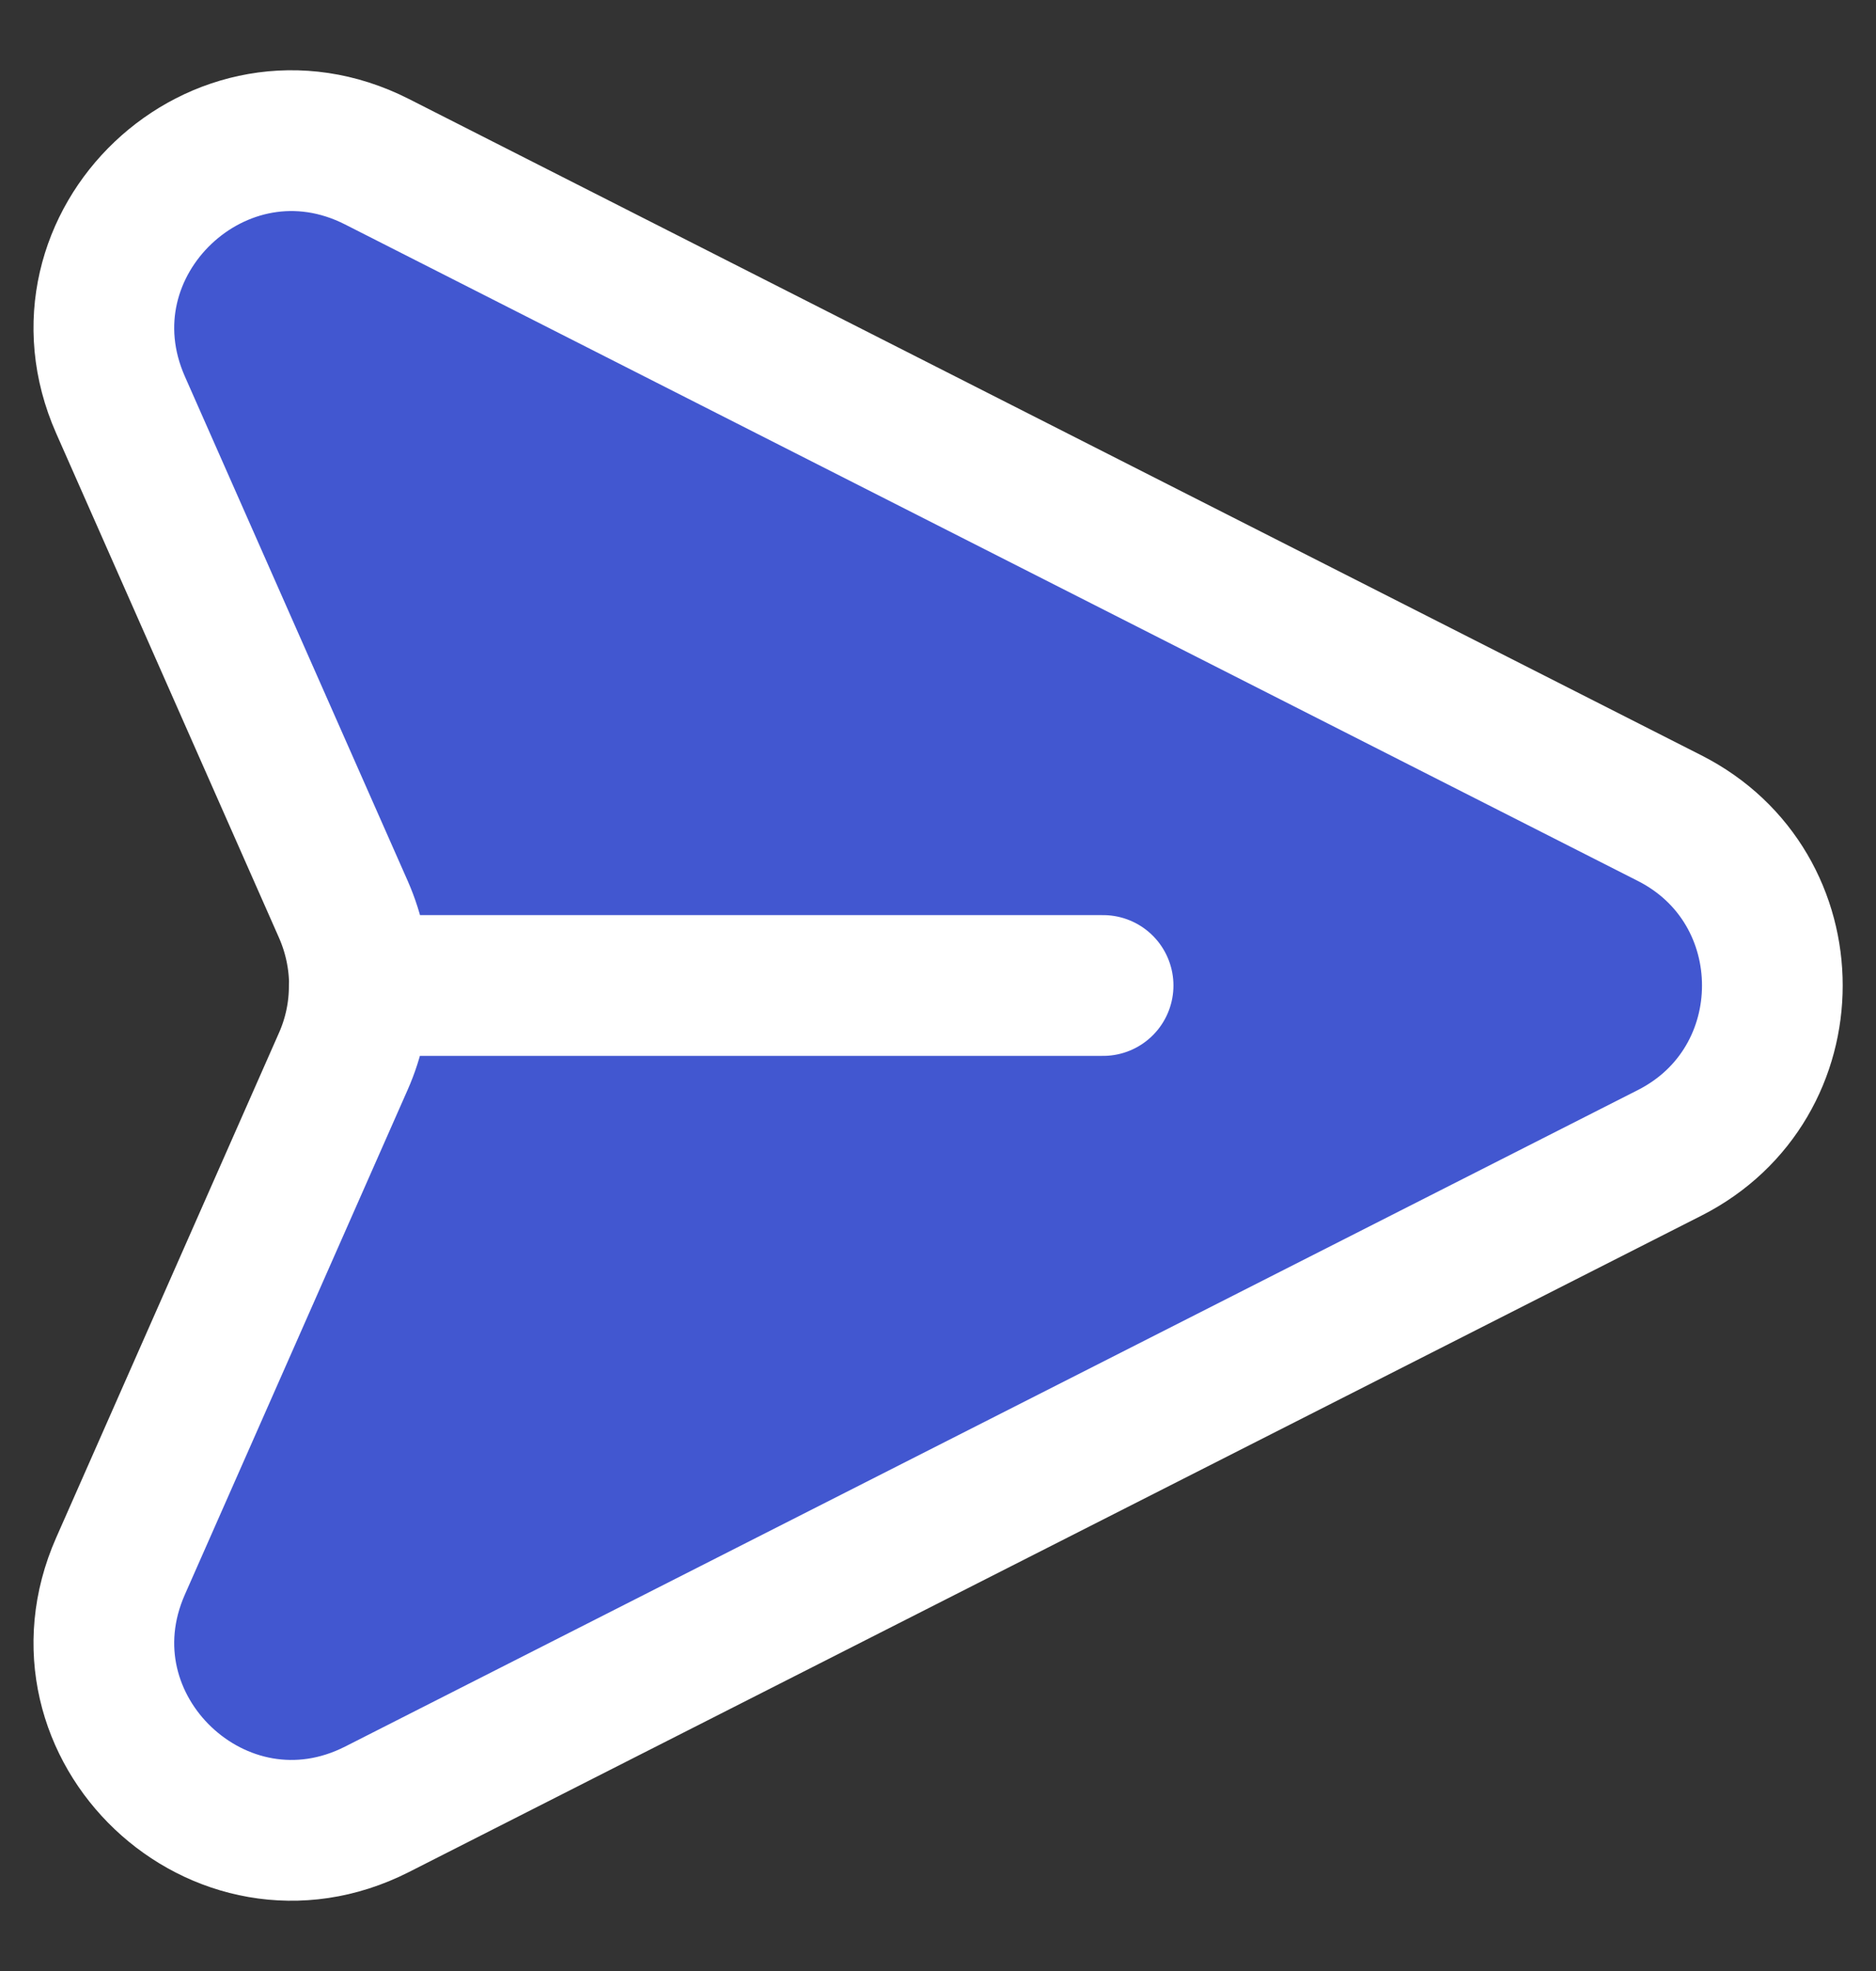 <svg width="20" height="21" viewBox="0 0 20 21" fill="none" xmlns="http://www.w3.org/2000/svg">
<rect x="0" y="0" width="20" height="21" fill="#333333" stroke="none"/>
<path d="M11.76 10.5H3.832H11.76ZM3.832 10.5C3.832 10.225 3.775 9.95 3.662 9.692L1.285 4.314C0.525 2.594 2.343 0.872 4.019 1.723L17.8 8.717C19.26 9.457 19.26 11.543 17.8 12.283L4.02 19.277C2.343 20.128 0.525 18.405 1.285 16.686L3.66 11.308C3.773 11.053 3.831 10.778 3.83 10.5" fill="#4257D0"/>
<path d="M11.76 10.5H3.832C3.832 10.225 3.775 9.95 3.662 9.692L1.285 4.314C0.525 2.594 2.343 0.872 4.019 1.723L17.8 8.717C19.26 9.457 19.26 11.543 17.8 12.283L4.02 19.277C2.343 20.128 0.525 18.405 1.285 16.686L3.66 11.308C3.773 11.053 3.831 10.778 3.83 10.5" stroke="white" stroke-width="1.5" stroke-linecap="round" stroke-linejoin="round"/>
</svg>
